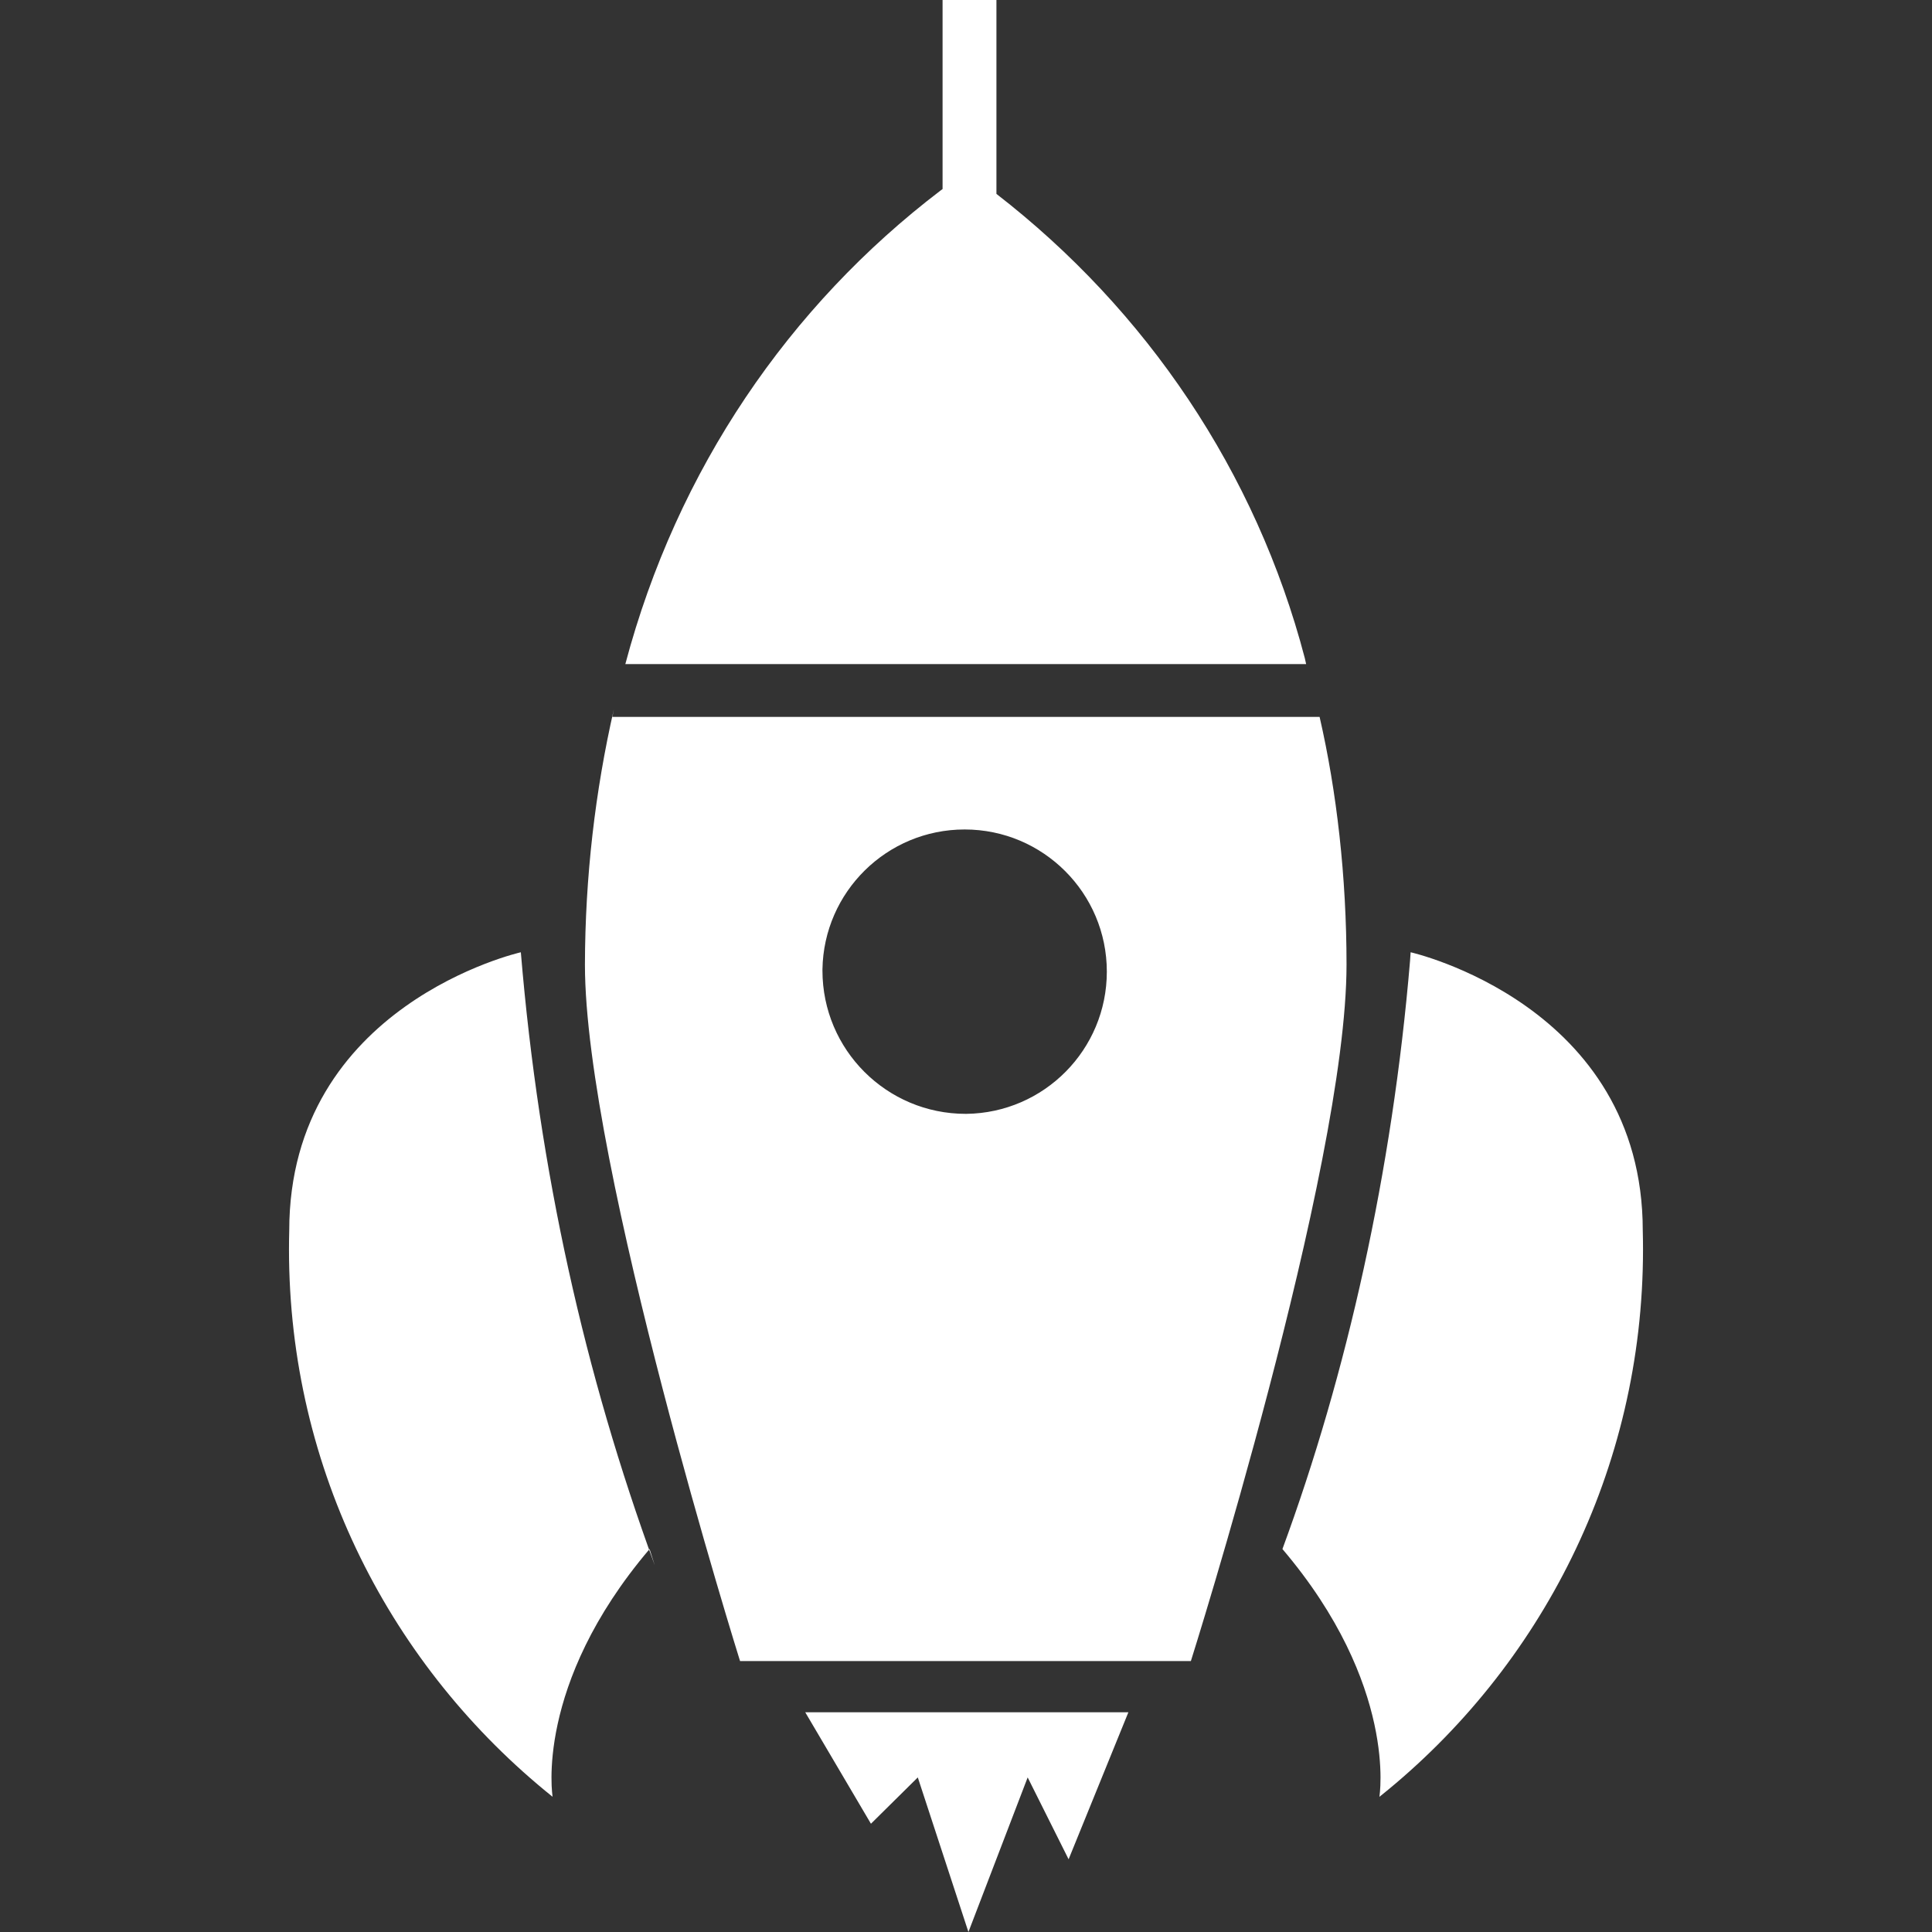 <?xml version="1.0" encoding="UTF-8" standalone="no"?><!DOCTYPE svg PUBLIC "-//W3C//DTD SVG 1.1//EN" "http://www.w3.org/Graphics/SVG/1.1/DTD/svg11.dtd"><svg width="100%" height="100%" viewBox="0 0 512 512" version="1.1" xmlns="http://www.w3.org/2000/svg" xmlns:xlink="http://www.w3.org/1999/xlink" xml:space="preserve" xmlns:serif="http://www.serif.com/" style="fill-rule:evenodd;clip-rule:evenodd;stroke-linejoin:round;stroke-miterlimit:2;"><rect x="0" y="0" width="512" height="512" fill="#333333" stroke="none"/><g><path d="M138.027,252.36c4.853,58.1 16.961,111.824 35.491,162.453l-1.376,-4.299c-30.689,36.112 -25.693,65.659 -25.693,65.659c-42.738,-34.29 -69.865,-86.515 -69.865,-145.076c0,-1.738 0.024,-3.47 0.072,-5.197l-0.006,0.255c0,-59.949 61.378,-73.795 61.378,-73.795l-0.001,0Zm118.044,42.822c20.625,-0.244 37.25,-17.021 37.25,-37.681c0,-20.811 -16.871,-37.683 -37.683,-37.683c-20.609,0 -37.355,16.546 -37.678,37.079l0,0.031c-0.001,0.085 -0.001,0.185 -0.001,0.286c0,20.969 16.999,37.968 37.968,37.968c0.051,0 0.101,0 0.152,-0.001l-0.008,0l0,0.001Zm-93.779,-105.198l187.415,0c4.537,19.723 7.137,42.372 7.137,65.628l0,0.033l0,-0.002c0,54.098 -41.251,184.56 -41.251,184.56l-119.471,0c0,0 -41.109,-131.319 -41.109,-184.56c0.057,-23.298 2.707,-45.948 7.675,-67.715l-0.395,2.056l-0.001,0Zm120.899,302.746l-10.848,-21.696l-15.701,40.966l-13.417,-40.966l-12.418,12.276l-17.414,-29.547l85.642,0l-15.844,38.967Zm90.639,-240.37c0,0 61.52,13.846 61.52,73.796c0.042,1.472 0.066,3.203 0.066,4.941c0,58.561 -27.127,110.786 -69.501,144.794l-0.364,0.282c0,0 4.996,-29.547 -25.693,-65.659c17.071,-46.328 29.128,-100.055 33.818,-155.879l0.154,-2.275l0,0Zm-124.039,-202.259l0,-50.101l14.273,0l0,51.385c39.736,30.769 68.788,73.633 81.721,123.021l0.354,1.59l-180.421,0c13.714,-51.636 43.467,-94.966 83.51,-125.483l0.563,-0.413l0,0.001Z" style="fill:#fff;fill-rule:nonzero;"/></g></svg>